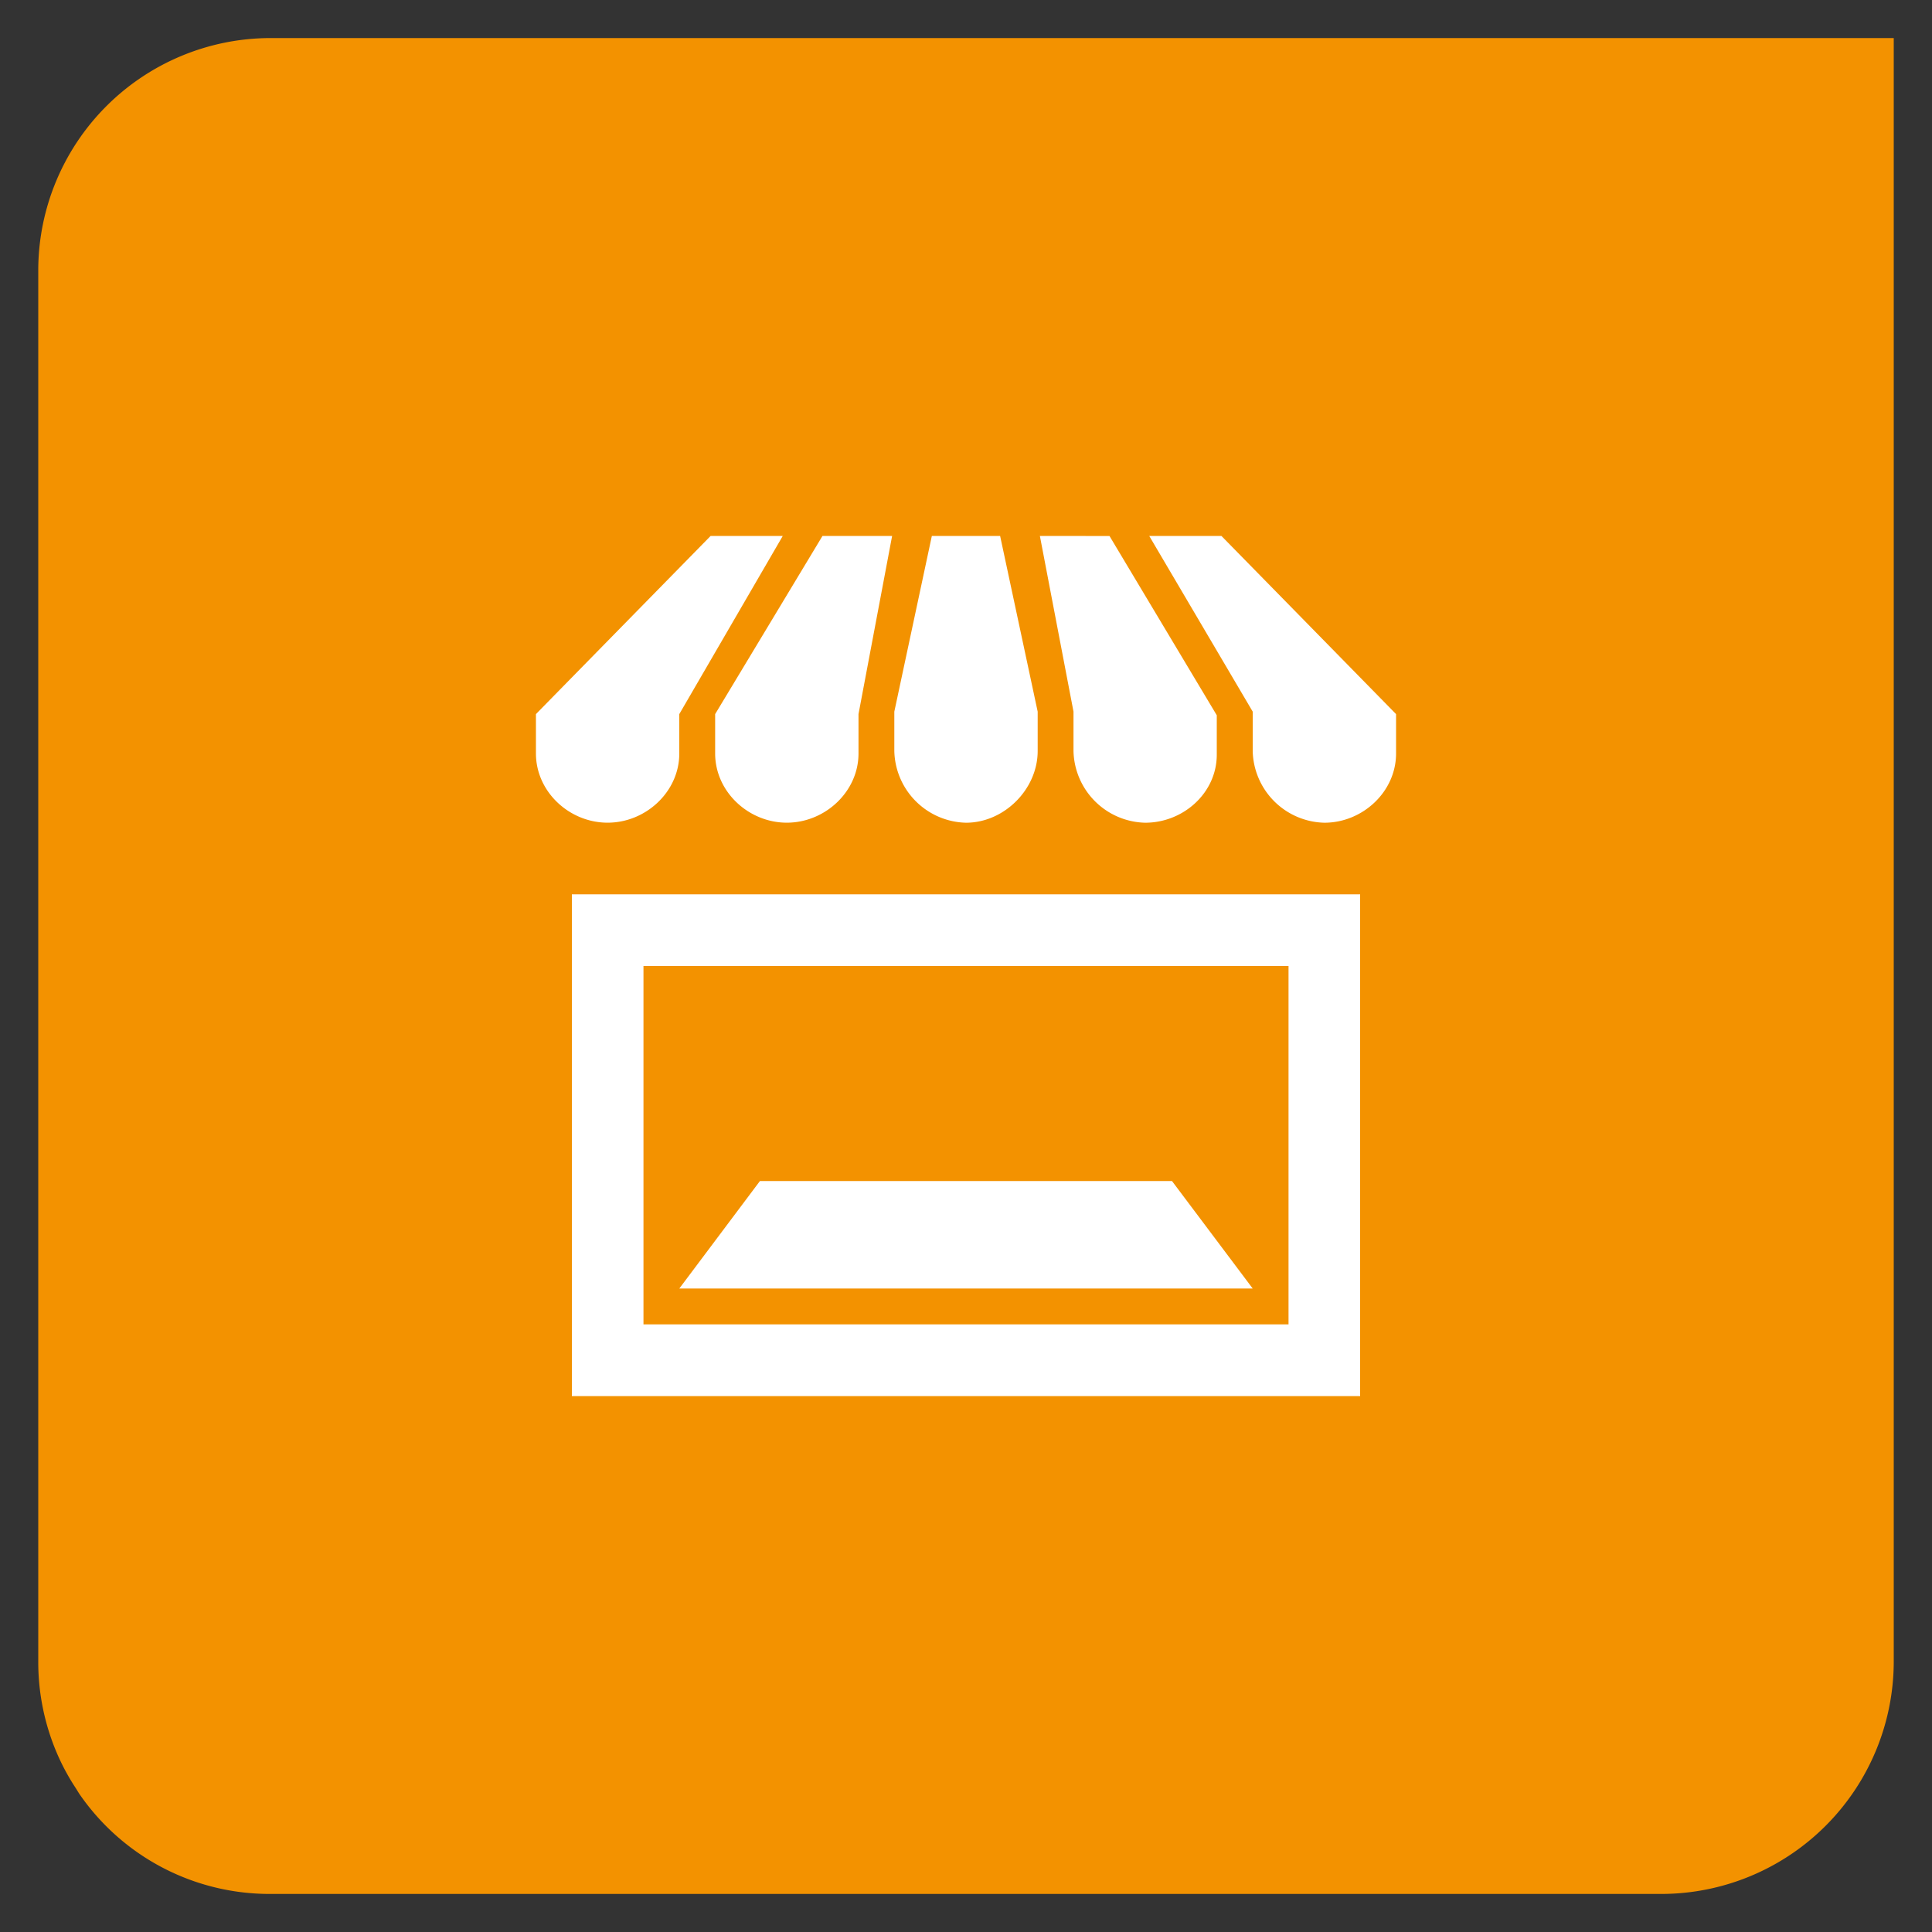 <?xml version="1.0" encoding="UTF-8"?> <svg xmlns="http://www.w3.org/2000/svg" xmlns:xlink="http://www.w3.org/1999/xlink" id="Ebene_1" data-name="Ebene 1" viewBox="0 0 500 500"><rect x="0" y="0" width="500" height="500" fill="#333333" stroke="none"/><defs><style>.cls-1{fill:none;}.cls-2{clip-path:url(#clip-path);}.cls-3{fill:#f39200;}.cls-4{fill:#fff;}</style><clipPath id="clip-path"><rect class="cls-1" x="9.9" y="9.85" width="480.2" height="480.2"></rect></clipPath></defs><title>Verkaufsstellen</title><g class="cls-2"><path class="cls-3" d="M490.1,430.05h0V9.85H69.9a60.18,60.18,0,0,0-60,60v360.2a60,60,0,0,0,4.8,23.6,57.08,57.08,0,0,0,4.7,8.8c.4.6.8,1.3,1.2,1.9a59.75,59.75,0,0,0,49.3,25.8H430.1a60.2,60.2,0,0,0,60-60.1"></path></g><path class="cls-4" d="M230.88,138.7l-8.7,46.11V195c0,9.89-8.66,17.91-18.55,17.91s-18.55-8-18.55-17.92V184.81l27.78-46.11Zm-28.3,0L175.8,184.81V195c0,9.89-8.65,17.91-18.55,17.91s-18.55-8-18.55-17.92V184.81l45.21-46.11ZM361.3,195c0,9.9-8.65,17.92-18.55,17.92a19,19,0,0,1-18.55-18.55V184.17L297.42,138.7H316.1l45.2,46.11Zm-92.75-10.83v10.18c0,9.89-8.65,18.57-18.55,18.57a19,19,0,0,1-18.55-18.55V184.17l9.71-45.47h17.67Zm18.59-45.45,27.76,46.39v10.19c0,9.89-8.63,17.62-18.53,17.62a19,19,0,0,1-18.55-18.55V184.17l-8.7-45.47ZM333.47,250v92.75H166.53V250ZM352,231.45H148V361.3H352Zm-48.69,74.2H196.67L175.8,333.47H324.2Z"></path></svg> 
